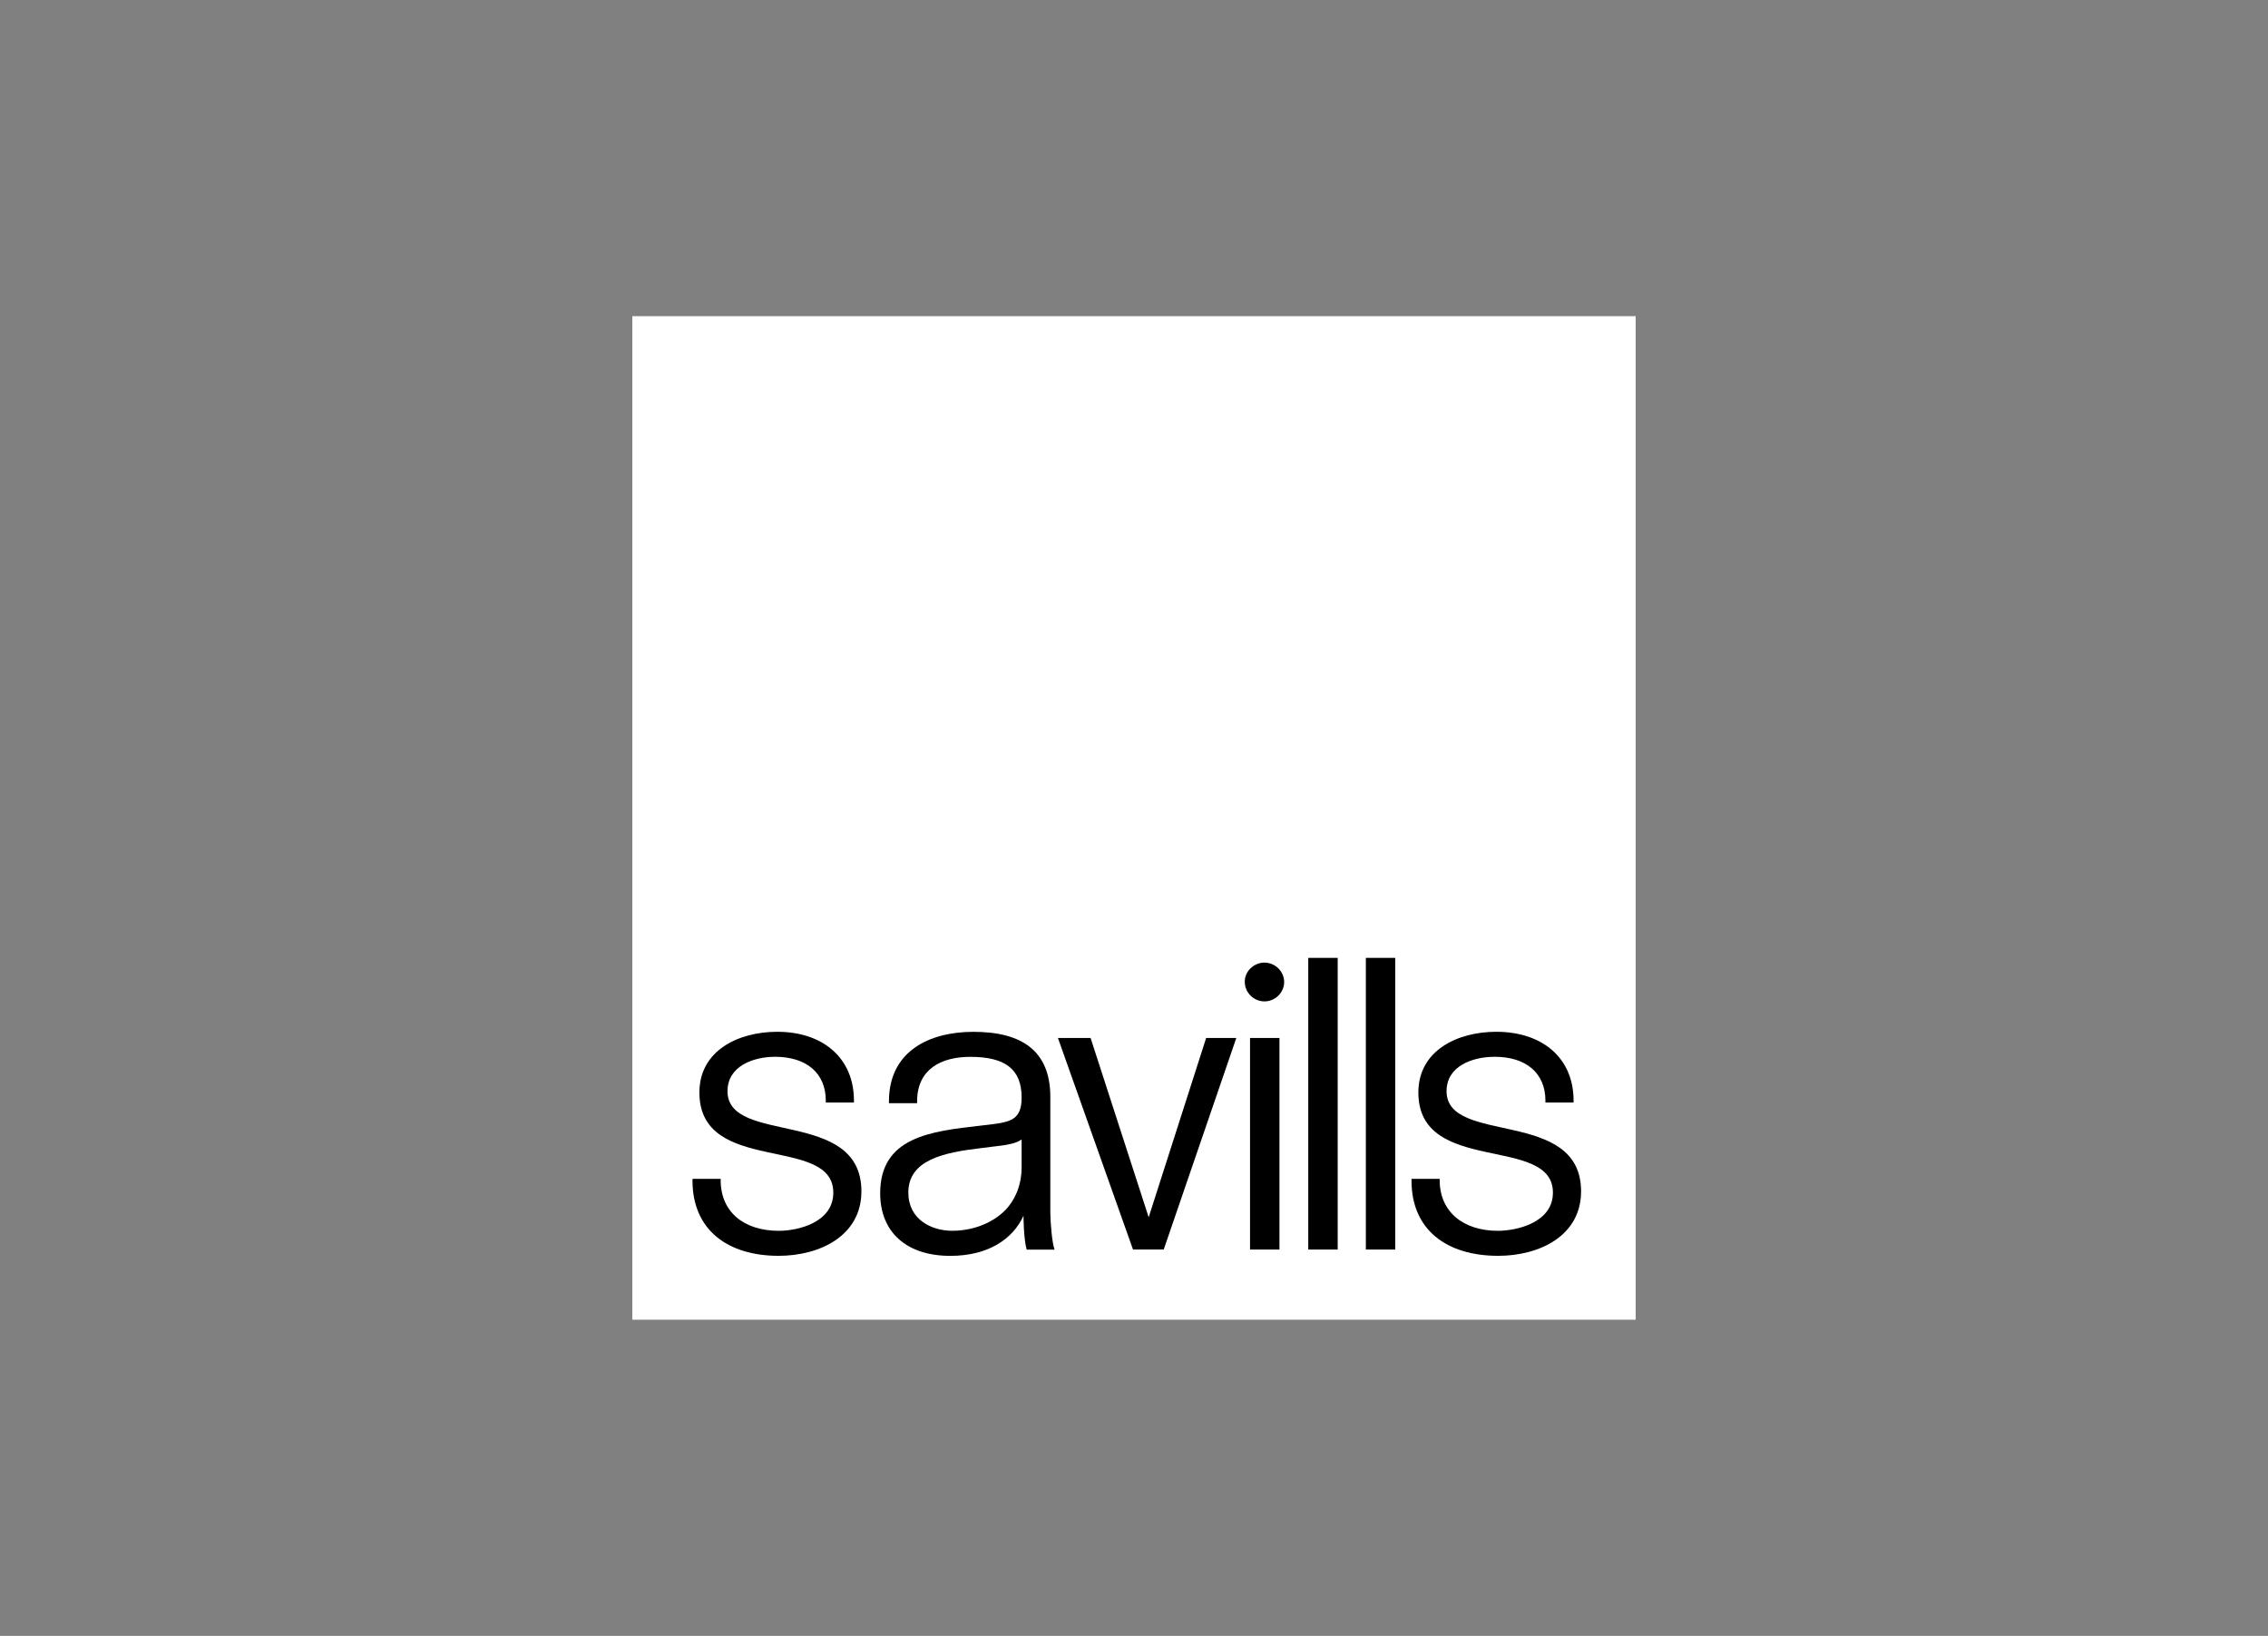 <?xml version="1.0" encoding="UTF-8"?><svg id="SAVILLS" xmlns="http://www.w3.org/2000/svg" xmlns:xlink="http://www.w3.org/1999/xlink" viewBox="0 0 589.61 425.2"><rect x="0" y="0" width="589.61" height="425.2" fill="#808080" stroke="none"/><defs><style>.cls-1{fill:none;}.cls-2{fill:#fff;}.cls-3{clip-path:url(#clippath);}</style><clipPath id="clippath"><rect class="cls-1" x="164.38" y="82.18" width="260.84" height="260.84"/></clipPath></defs><rect class="cls-2" x="164.38" y="82.18" width="260.84" height="260.84"/><g class="cls-3"><path d="M202.41,326.41c-13.34,0-22.38-6.83-22.38-19.52v-.48h7.32v.32c0,8.29,6.02,13.18,15.14,13.18,4.87,0,14.14-2.11,14.14-9.92,0-15.14-34.81-4.4-34.81-26.04,0-10.9,10.15-15.77,20.24-15.77,11.88,0,19.94,6.83,19.94,17.89v.49h-7.32v-.49c0-7.16-5.05-11.39-13.18-11.39-5.7,0-12.37,2.44-12.37,8.94,0,14.16,34.81,4.23,34.81,26.03,0,11.55-10.8,16.76-21.53,16.76"/><path d="M266.9,324.79c-.82-2.93-.82-8.79-.82-8.79-2.77,6.03-9.12,10.42-19.04,10.42-11.39,0-18.22-6.18-18.22-16.27,0-14.64,13.18-16.11,26.03-17.57l2.77-.32c5.2-.66,7.97-1.3,7.97-7,0-7.32-4.23-10.57-13.34-10.57-7.65,0-13.83,3.26-13.83,11.55v.49h-7.32v-.49c0-12.85,10.25-18.05,21.97-18.05,12.69,0,19.98,5.04,19.98,16.92v29.93c0,2.6.46,8.14,1.11,9.77h-7.26ZM265.59,296.15c-1.14.97-3.9,1.46-5.37,1.62l-5.21.65c-9.76,1.14-18.87,3.09-18.87,11.56,0,6.99,6.02,9.92,11.39,9.92s10.42-1.95,13.83-5.37c2.77-2.93,4.23-6.84,4.23-11.06v-7.32Z"/><polygon points="302.53 324.78 294.55 324.78 275.03 269.79 283.52 269.79 298.62 316.39 313.56 269.79 320.75 269.79 321.4 269.79 302.53 324.78"/><path d="M333.85,255.32c0-2.9-2.4-5.12-5.13-5.12s-5.12,2.22-5.12,4.96c0,2.9,2.39,5.12,5.12,5.12s5.13-2.22,5.13-5.12v.17Z"/><polygon points="324.97 324.78 324.97 269.79 332.14 269.79 332.62 269.79 332.62 324.78 324.97 324.78"/><polygon points="340.11 324.78 340.11 248.97 347.27 248.97 347.76 248.97 347.76 324.78 340.11 324.78"/><polygon points="355.08 324.78 355.08 248.97 362.24 248.97 362.72 248.97 362.72 324.78 355.08 324.78"/><path d="M389.5,326.41c-13.5,0-22.55-6.83-22.55-19.52v-.48h7.32v.32c0,8.29,6.18,13.18,15.13,13.18,4.88,0,14.31-2.11,14.31-9.92,0-15.14-34.98-4.4-34.98-26.04,0-10.9,10.16-15.77,20.24-15.77,12.04,0,20.11,6.83,20.11,17.89v.49h-7.32v-.49c0-7.16-5.04-11.39-13.18-11.39-5.86,0-12.52,2.44-12.52,8.94,0,14.16,34.97,4.23,34.97,26.03,0,11.55-10.8,16.76-21.54,16.76"/></g></svg>